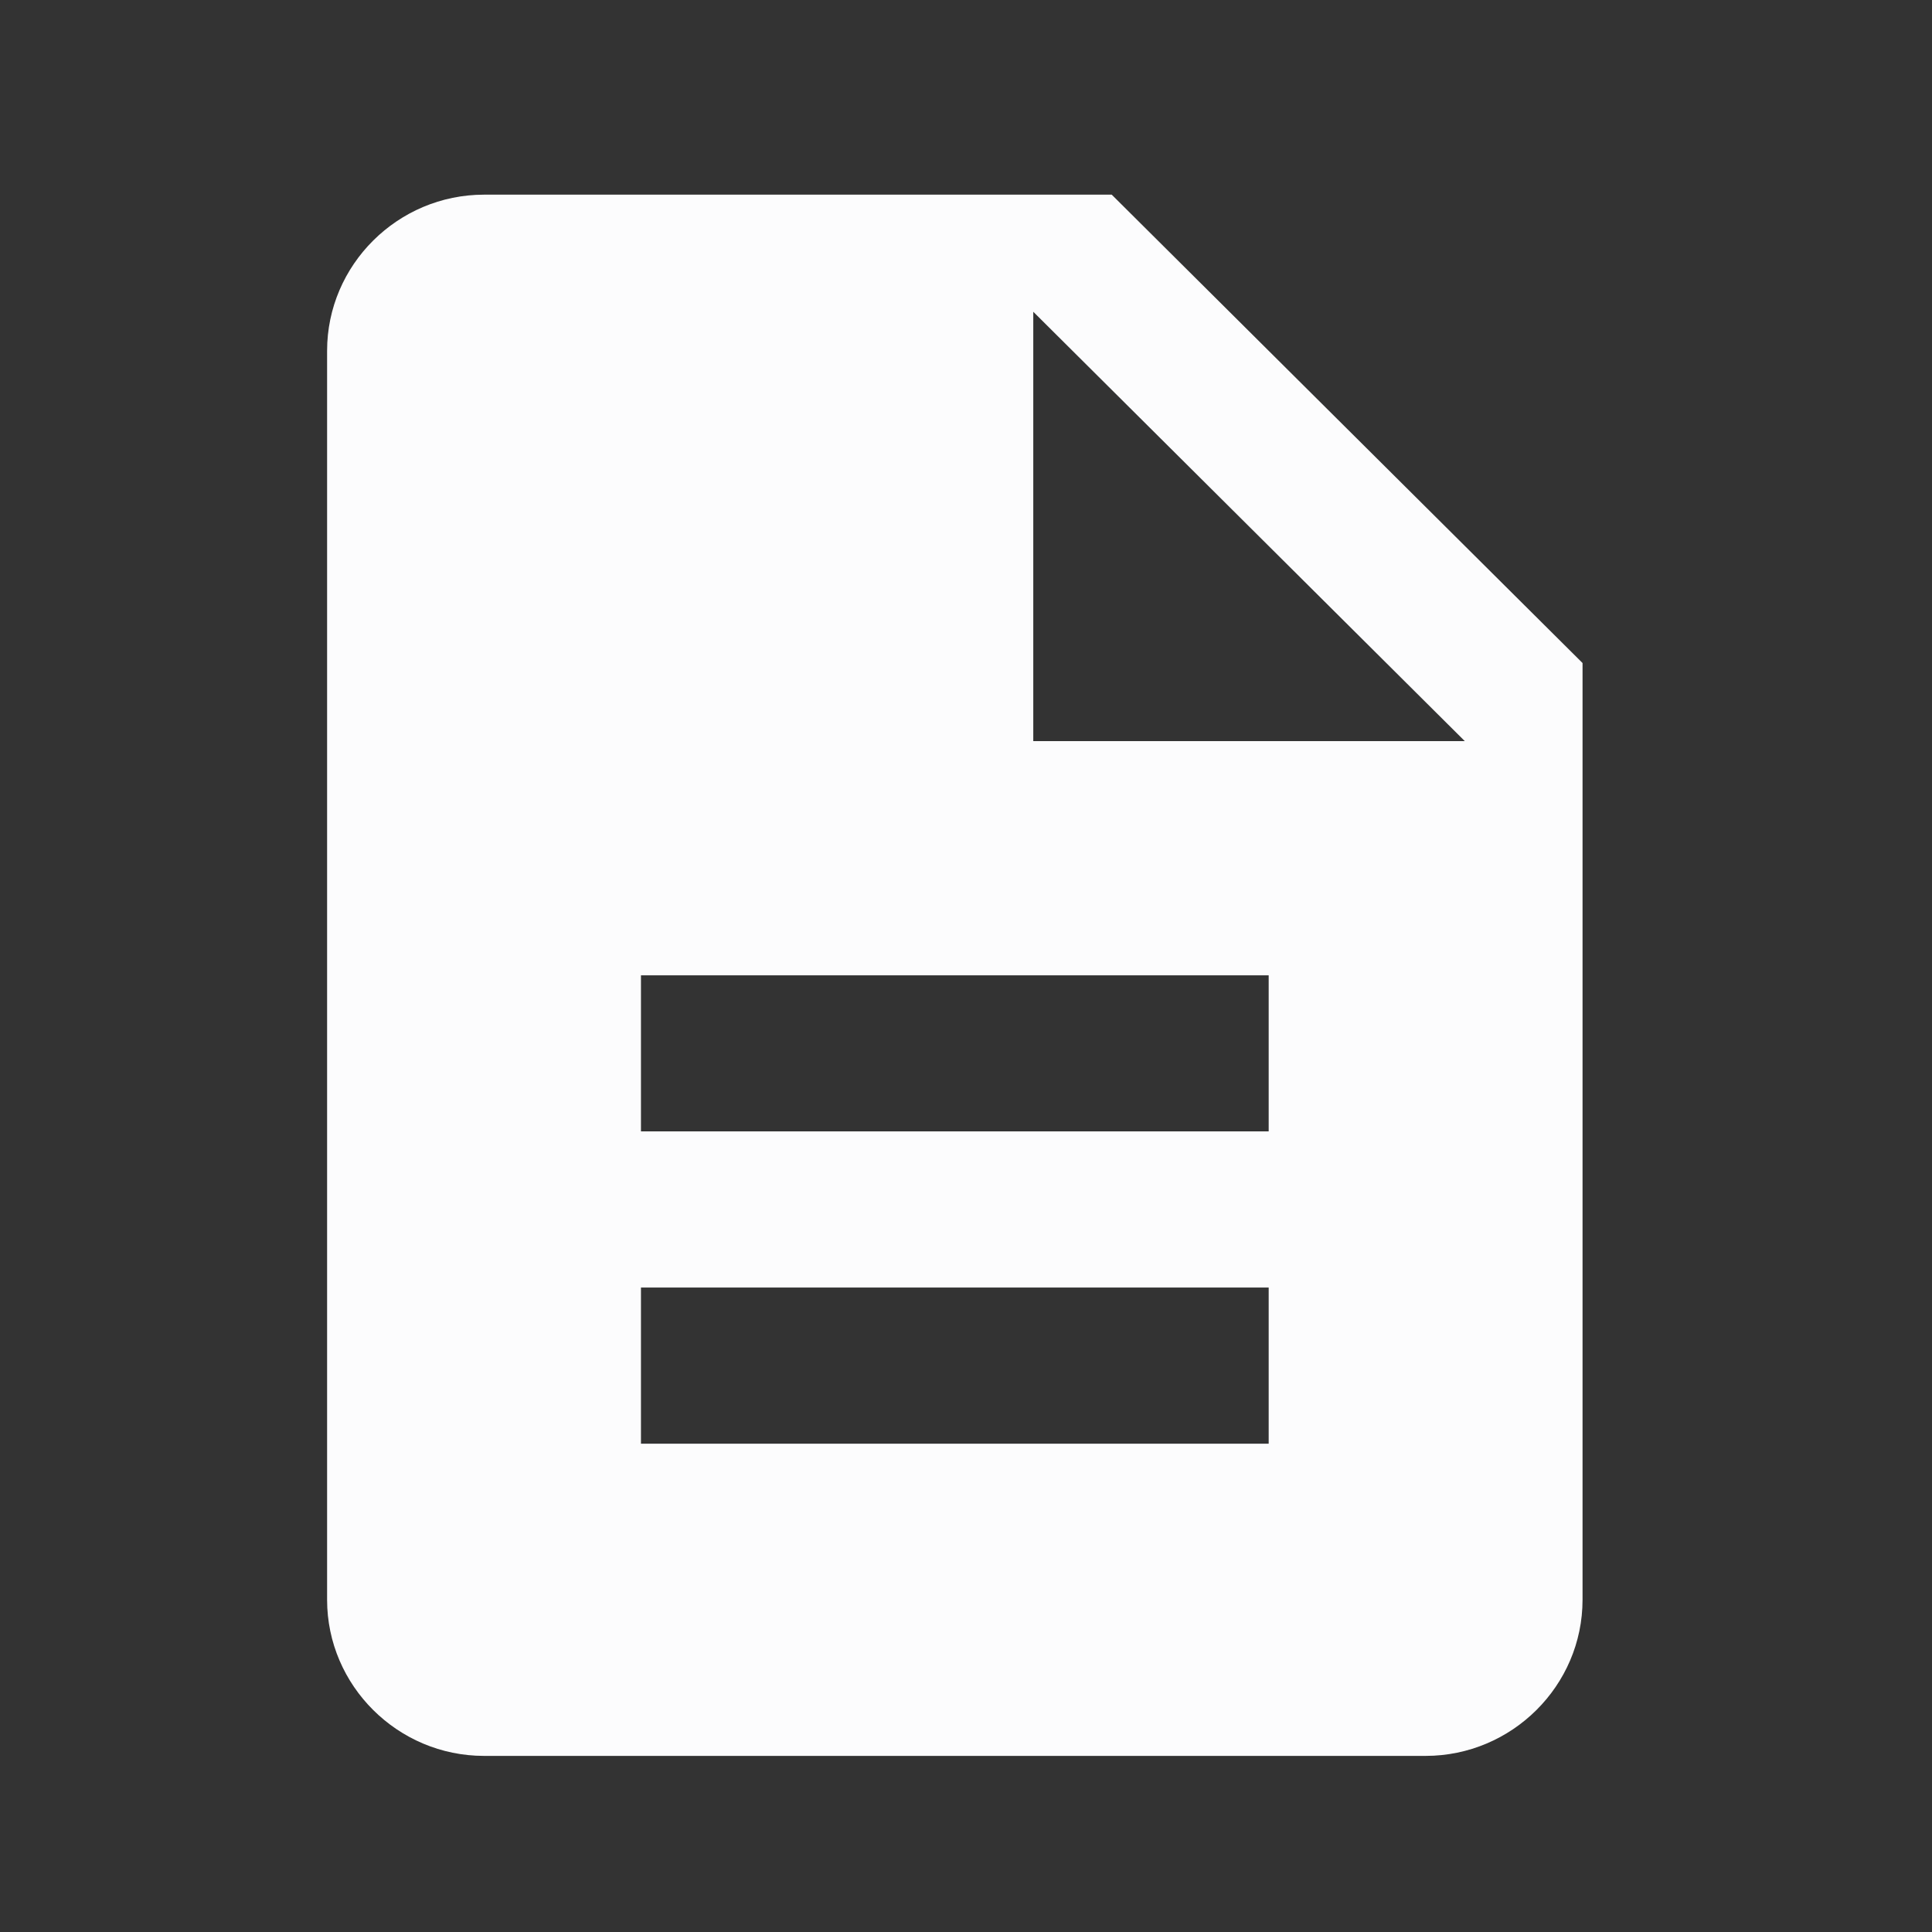 <svg width="33" height="33" viewBox="0 0 33 33" fill="none" xmlns="http://www.w3.org/2000/svg">
<rect x="0" y="0" width="33" height="33" fill="#333333" stroke="none"/>
<g id="icons8-document 1">
<path id="Vector" d="M18.989 3.325H8.268C6.794 3.325 5.587 4.525 5.587 5.992V27.325C5.587 28.792 6.794 29.992 8.268 29.992H24.35C25.825 29.992 27.031 28.792 27.031 27.325V11.325L18.989 3.325ZM21.67 24.659H10.948V21.992H21.67V24.659ZM21.67 19.325H10.948V16.659H21.67V19.325ZM17.649 12.659V5.325L25.02 12.659H17.649Z" fill="#FCFCFD"/>
</g>
</svg>
